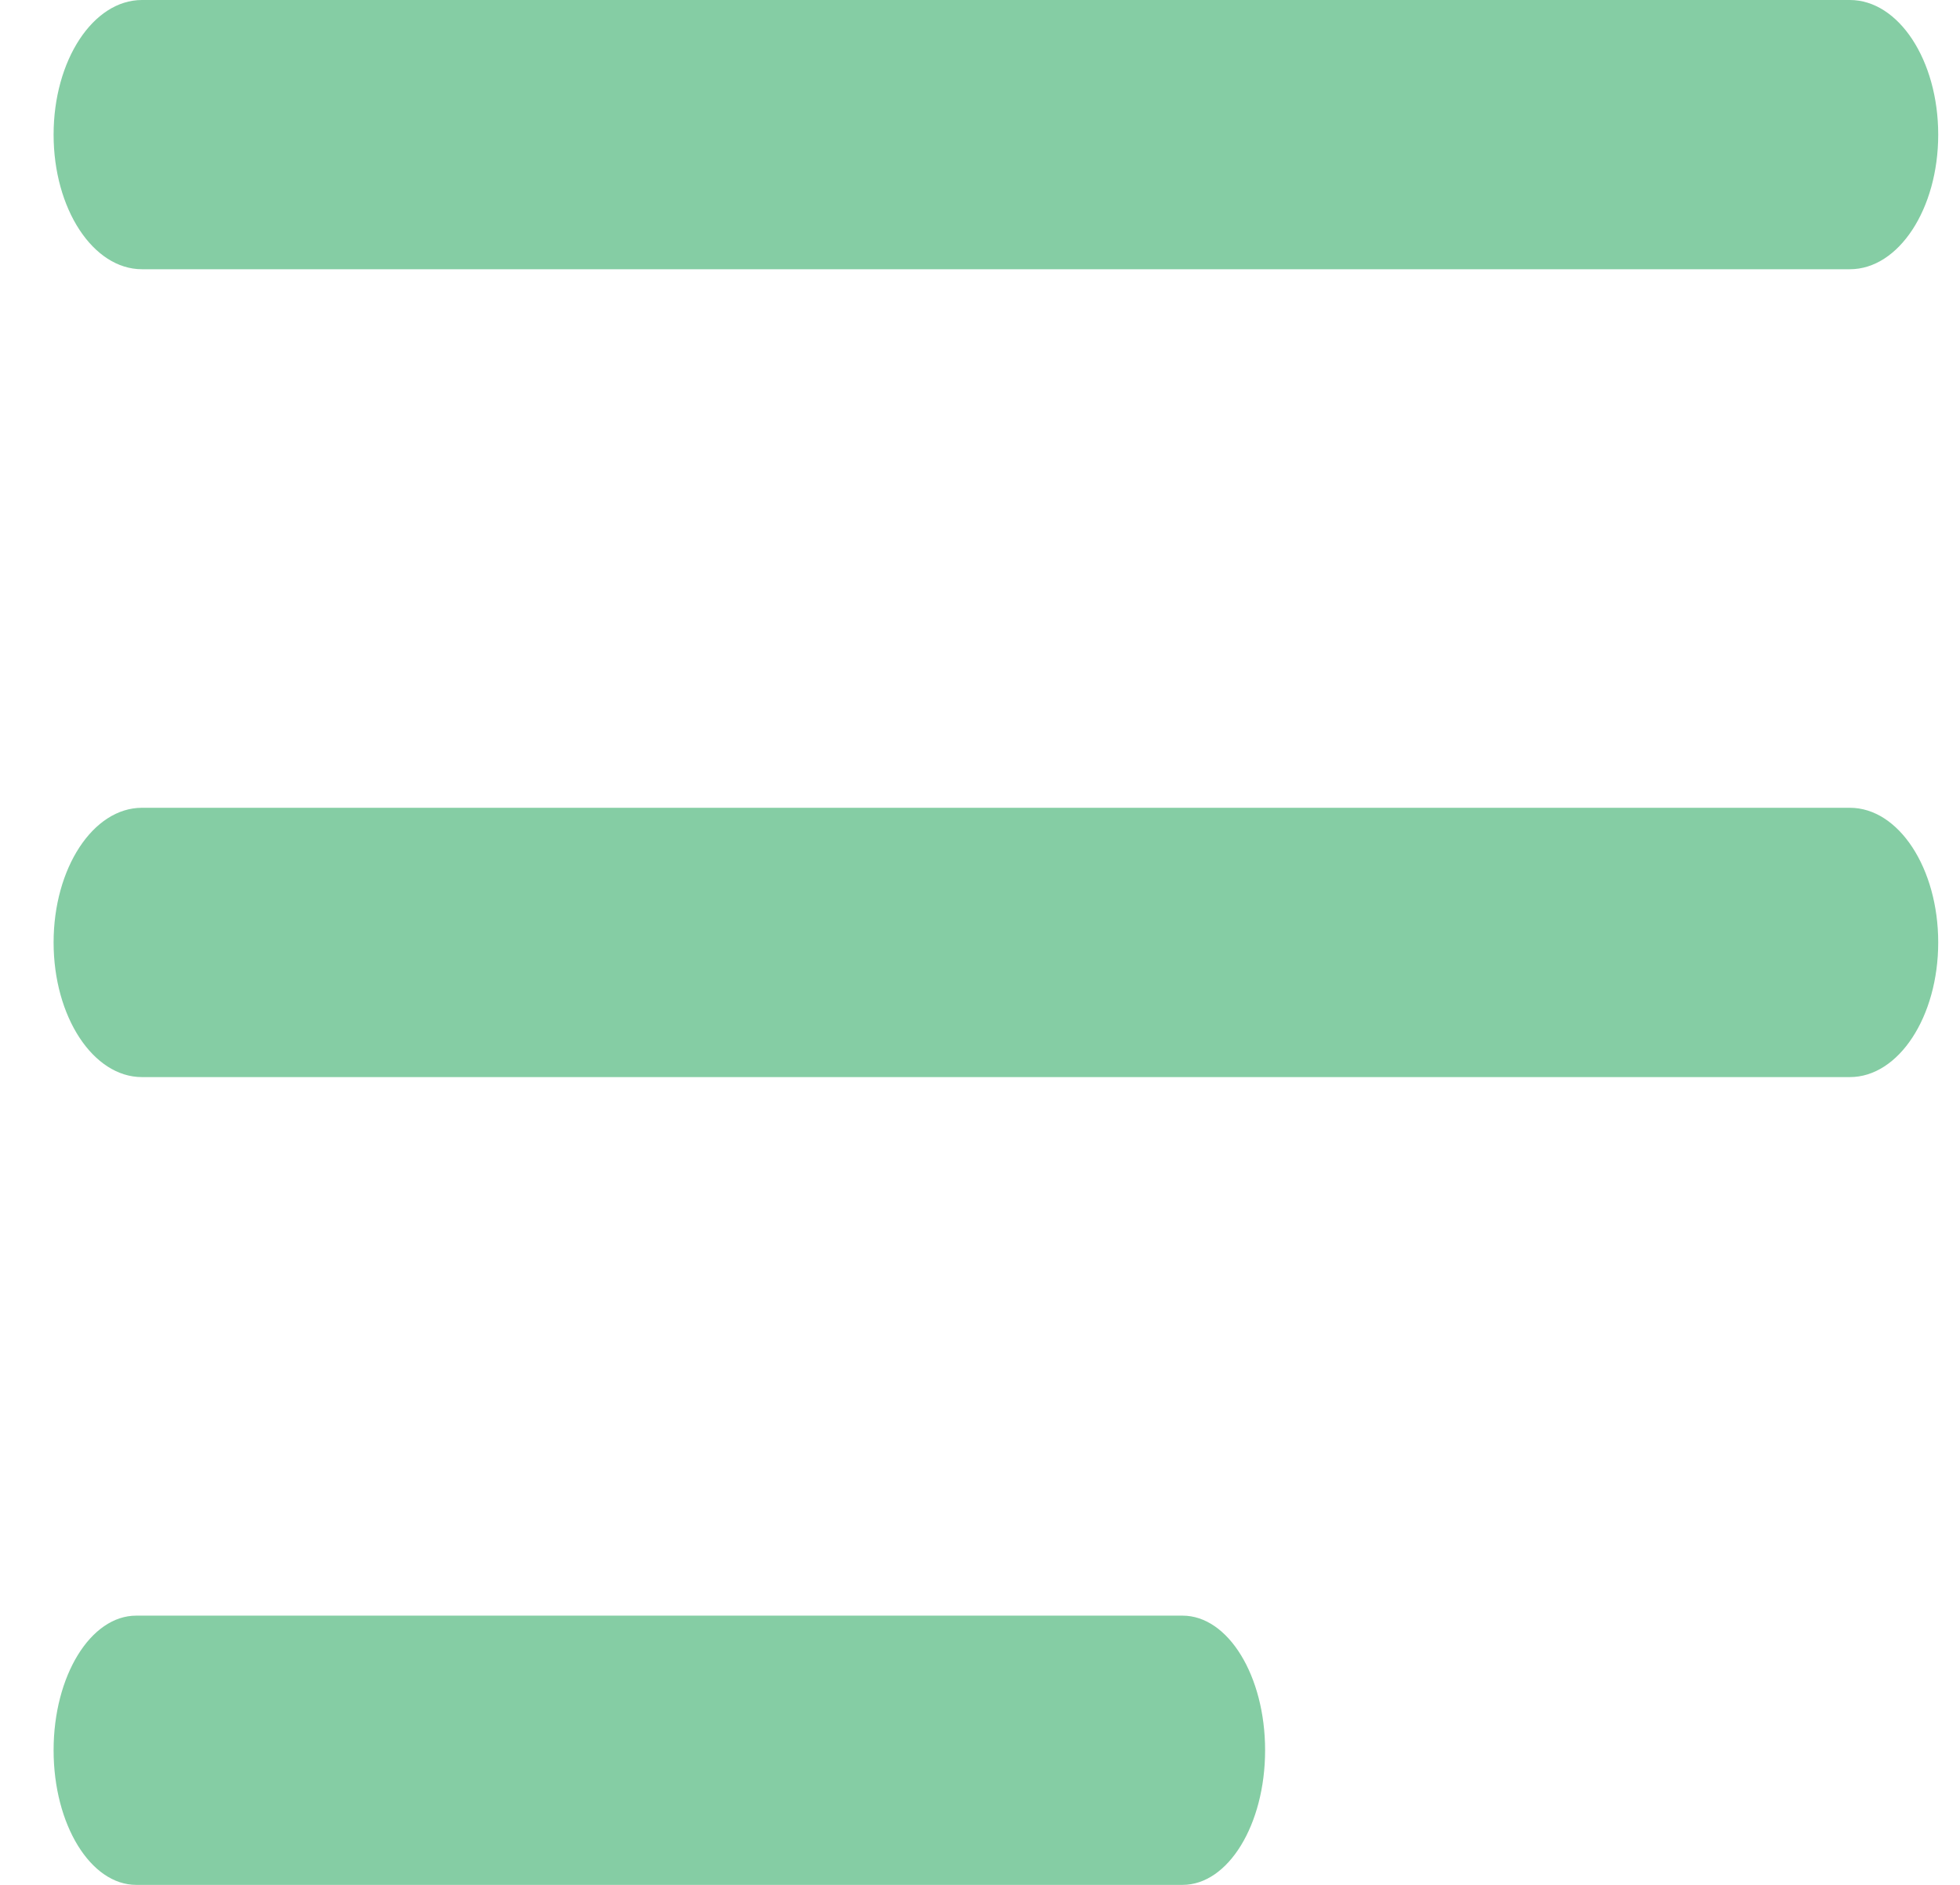 <?xml version="1.0" encoding="UTF-8"?>
<svg width="26px" height="25px" viewBox="0 0 26 25" version="1.1" xmlns="http://www.w3.org/2000/svg" xmlns:xlink="http://www.w3.org/1999/xlink">
    <title>kenmerken-light</title>
    <g id="Blokken" stroke="none" stroke-width="1" fill="none" fill-rule="evenodd">
        <g id="kenmerken-light" transform="translate(0.711, 0)" fill="#85CDA4">
            <path d="M0,1.786 C0,0.799 0.525,0 1.172,0 L23.828,0 C24.475,0 25,0.799 25,1.786 C25,2.772 24.475,3.571 23.828,3.571 L1.172,3.571 C0.525,3.571 0,2.772 0,1.786 Z M0,12.5 C0,11.514 0.525,10.714 1.172,10.714 L23.828,10.714 C24.475,10.714 25,11.514 25,12.5 C25,13.486 24.475,14.286 23.828,14.286 L1.172,14.286 C0.525,14.286 0,13.486 0,12.5 Z M1.096,21.429 C0.491,21.429 0,22.228 0,23.214 C0,24.201 0.491,25 1.096,25 L14.976,25 C15.581,25 16.071,24.201 16.071,23.214 C16.071,22.228 15.581,21.429 14.976,21.429 L1.096,21.429 Z" id="Shape"></path>
        </g>
    </g>
</svg>